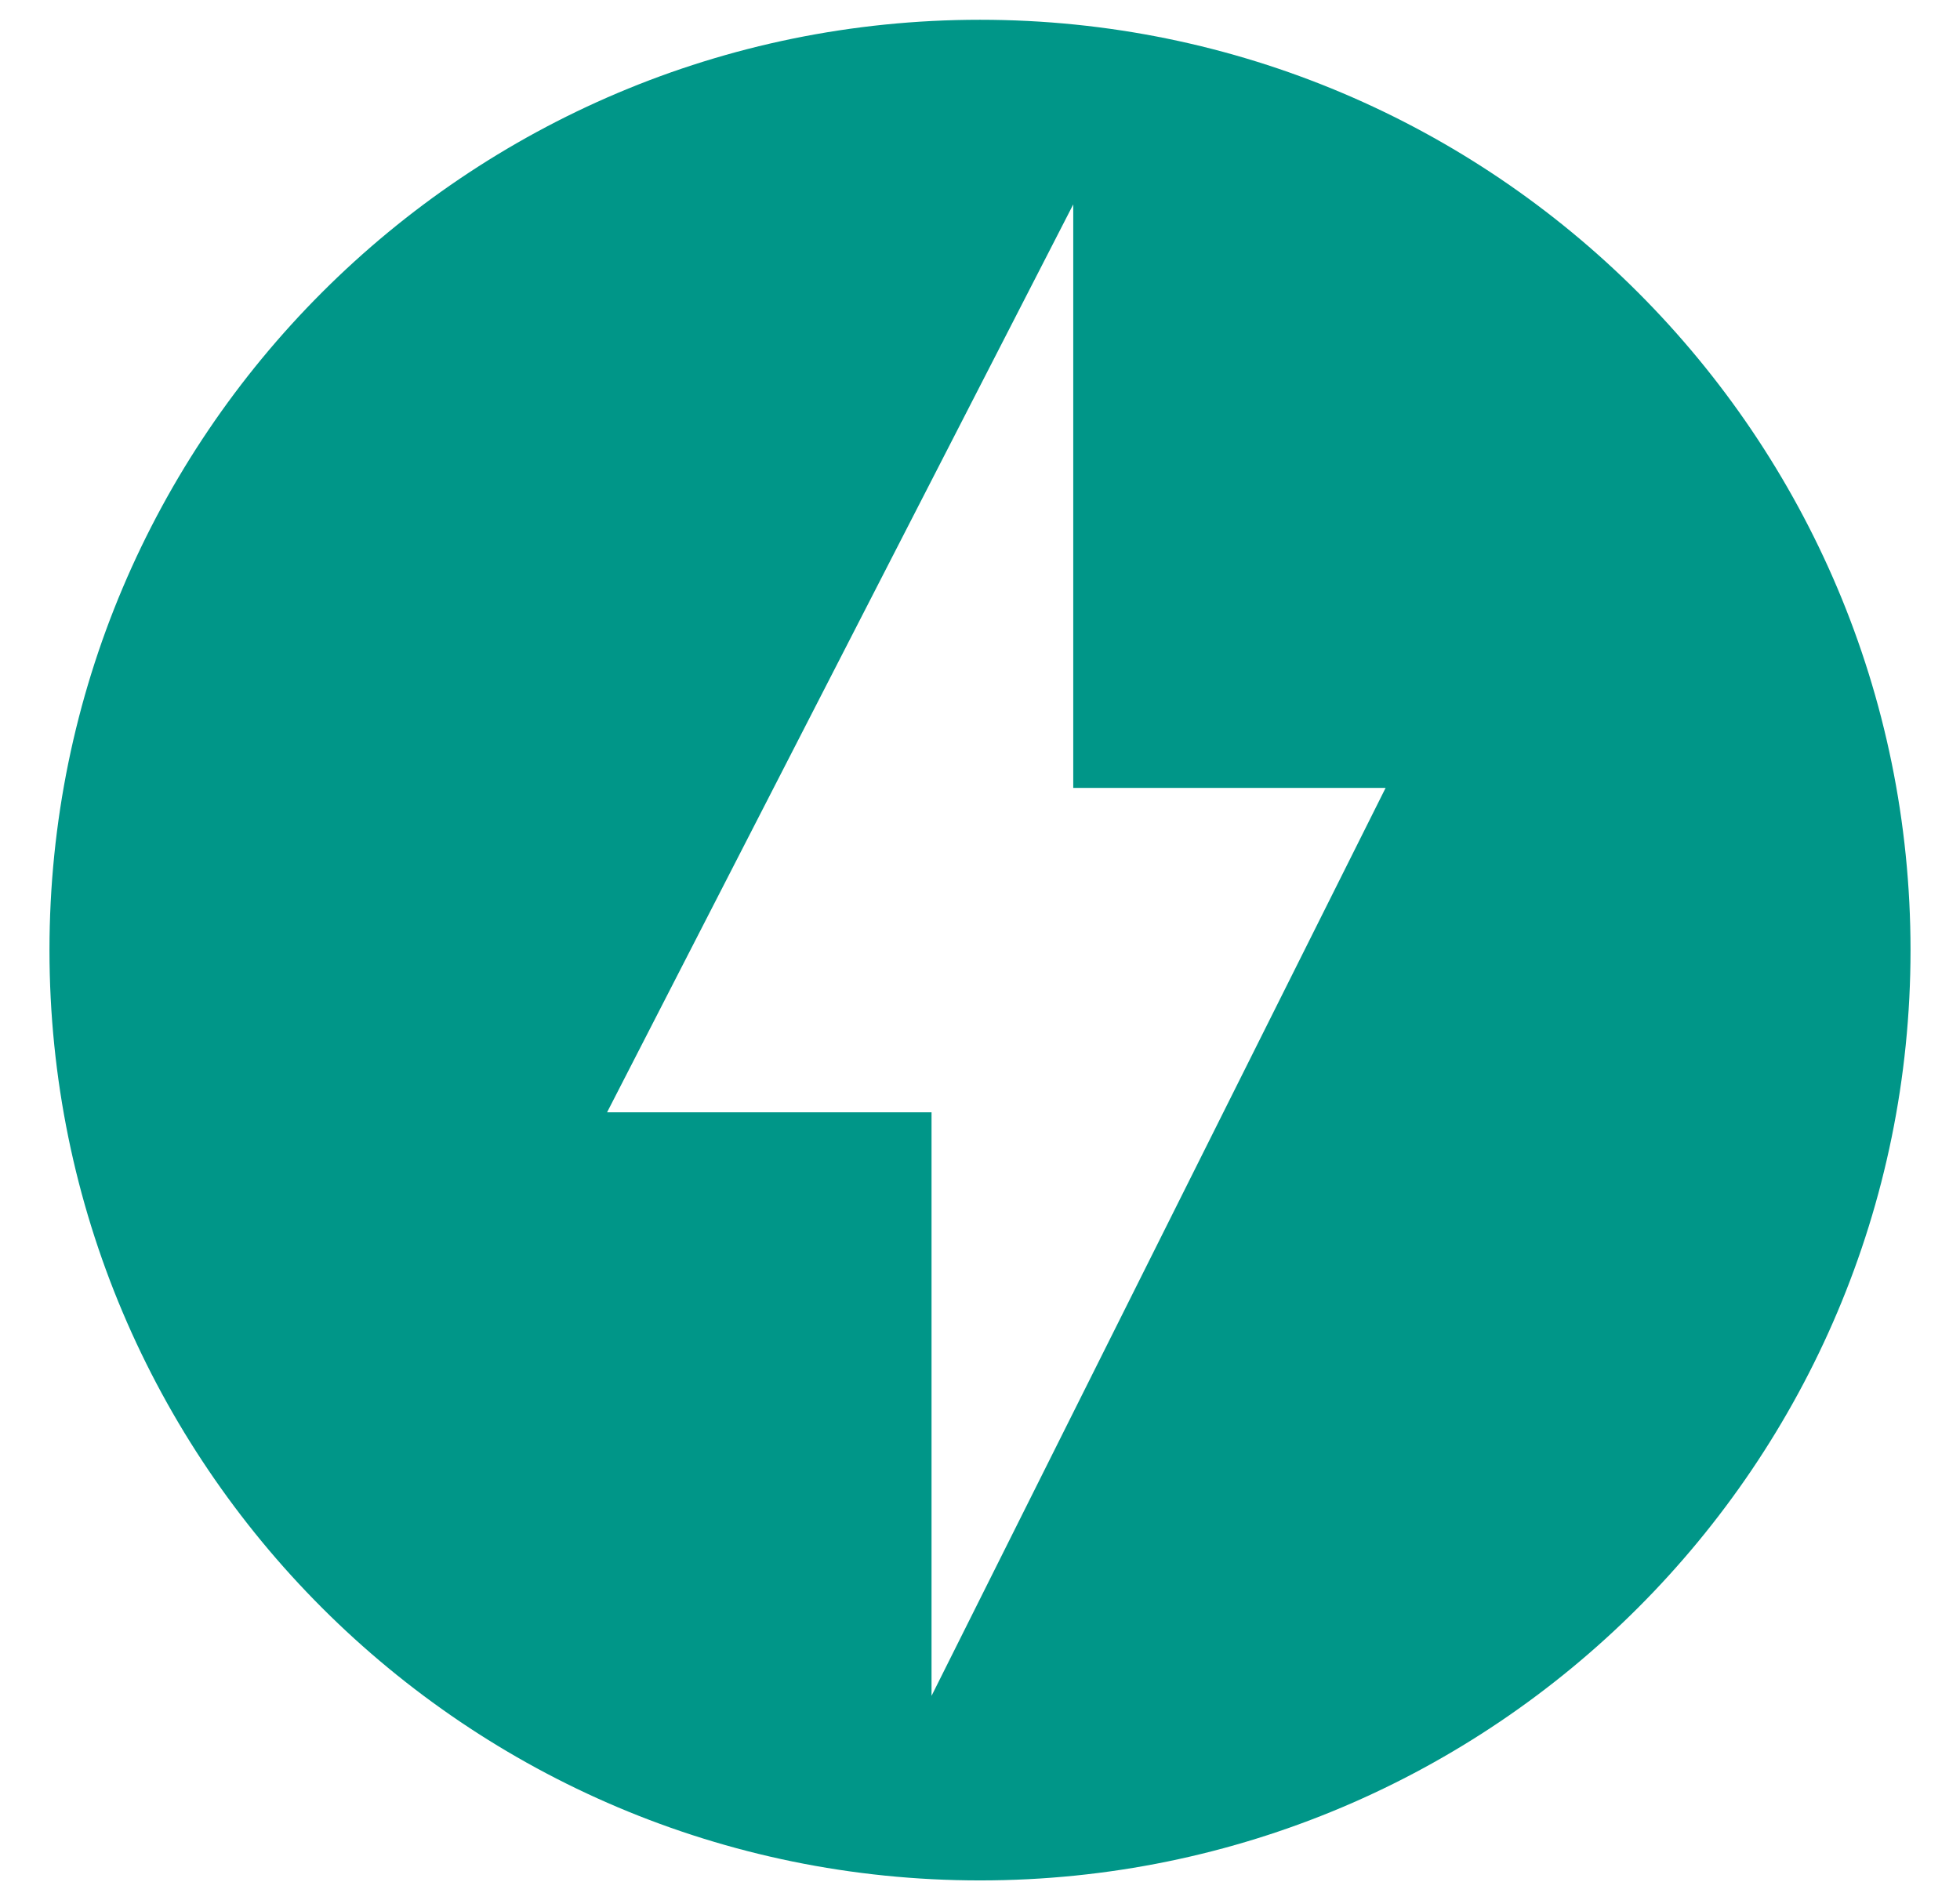 <svg width="33" height="32" viewBox="0 0 33 32" fill="none" xmlns="http://www.w3.org/2000/svg">
<g clip-path="url(#clip0_547_754)">
<g clip-path="url(#clip1_547_754)">
<path d="M16.5 0.333C7.85 0.333 0.833 7.351 0.833 16C0.833 24.65 7.85 31.667 16.5 31.667C25.15 31.667 32.167 24.65 32.167 16C32.167 7.351 25.15 0.333 16.5 0.333ZM15.684 28.559V18.732H10.221L18.07 3.442V13.269H23.329L15.684 28.559Z" fill="#009688"/>
</g>
</g>
<defs>
<clipPath id="clip0_547_754">
<rect width="32" height="32" fill="white" transform="translate(0.5)"/>
</clipPath>
<clipPath id="clip1_547_754">
<rect width="32" height="32" fill="white" transform="translate(0.5)"/>
</clipPath>
</defs>
</svg>

